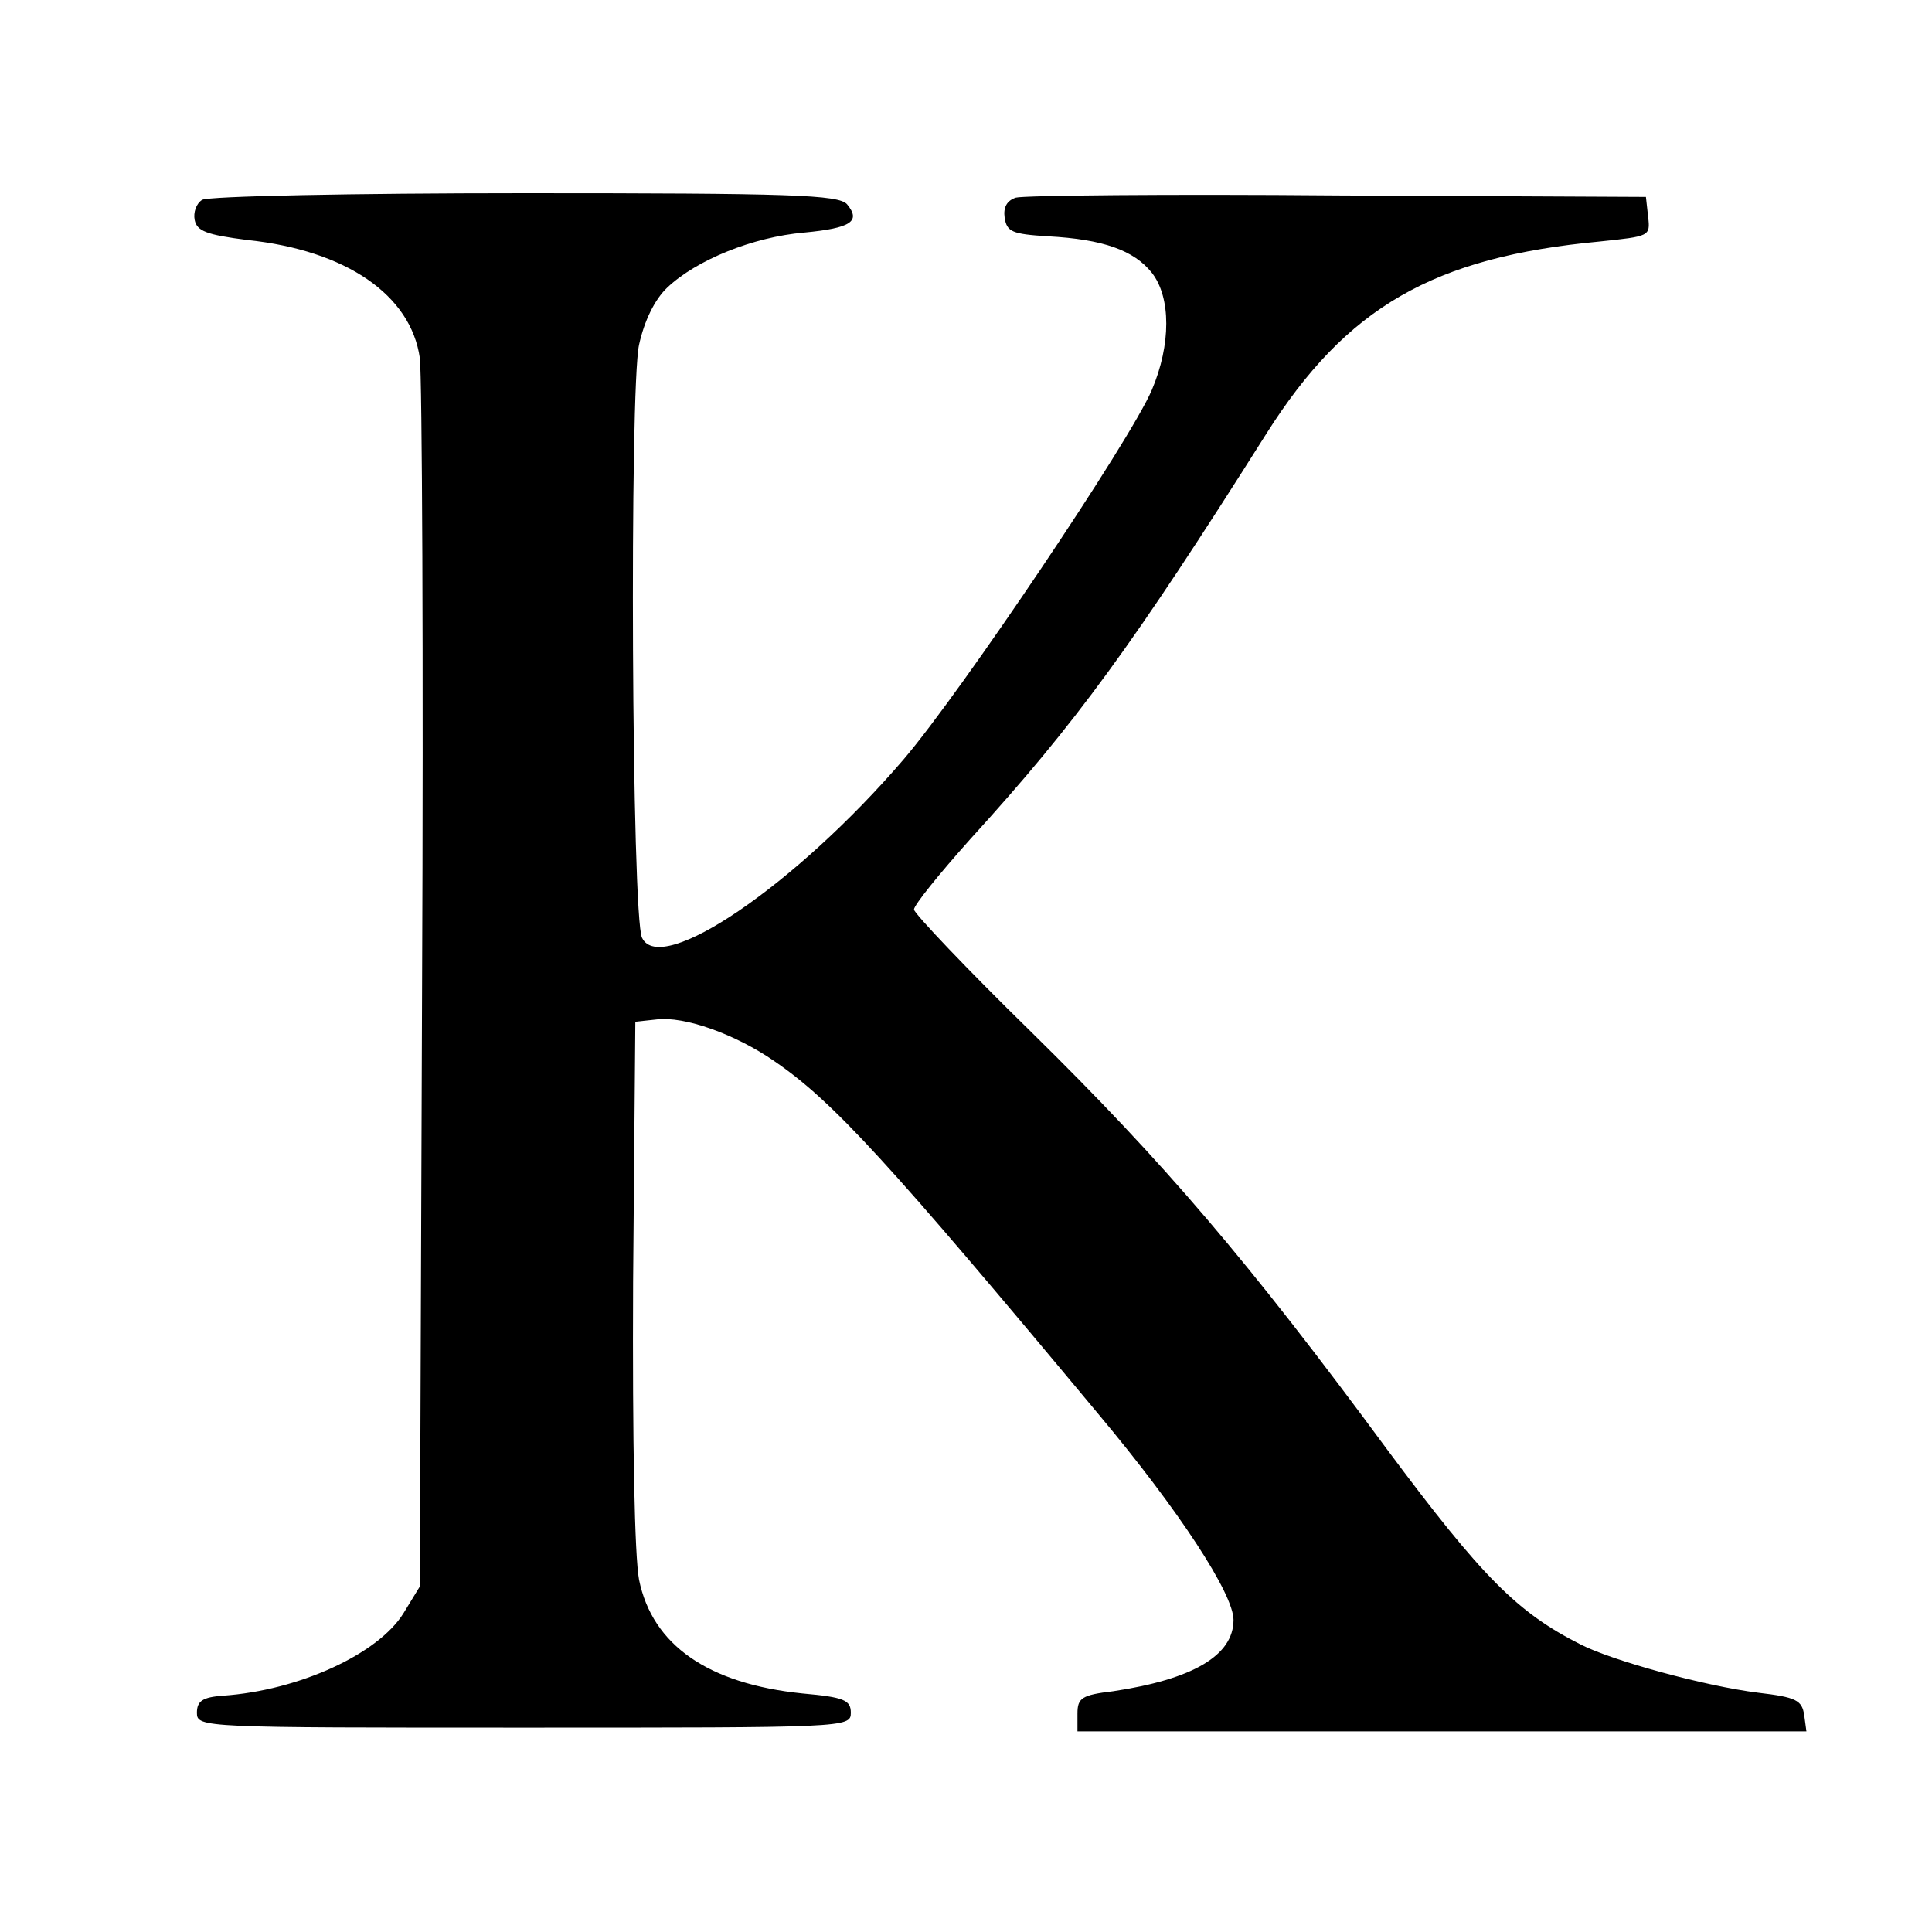 <?xml version="1.0" standalone="no"?>
<!DOCTYPE svg PUBLIC "-//W3C//DTD SVG 20010904//EN"
 "http://www.w3.org/TR/2001/REC-SVG-20010904/DTD/svg10.dtd">
<svg version="1.0" xmlns="http://www.w3.org/2000/svg"
 width="260pt" height="260pt" viewBox="0 0 260 260"
 preserveAspectRatio="xMidYMid meet">
<g transform="translate(0,260) scale(0.1,-0.1)"
fill="#000000" stroke="none">
<path d="M272 2331 c-8 -5 -12 -17 -10 -27 3 -15 16 -20 71 -27 133 -14 220
-74 232 -159 3 -24 5 -405 3 -848 l-3 -805 -22 -36 c-34 -55 -141 -104 -243
-111 -27 -2 -35 -7 -35 -23 0 -20 7 -20 440 -20 433 0 440 0 440 20 0 17 -9
21 -65 26 -127 13 -202 65 -220 153 -6 32 -9 184 -8 401 l3 350 28 3 c38 5
107 -20 159 -56 79 -54 153 -135 437 -476 108 -129 181 -241 181 -276 0 -48
-55 -80 -162 -96 -42 -5 -48 -9 -48 -30 l0 -24 491 0 490 0 -3 22 c-3 20 -11
24 -62 30 -72 9 -196 43 -239 65 -85 43 -132 90 -260 262 -188 255 -300 386
-479 562 -87 85 -158 160 -158 165 0 6 34 48 76 95 142 156 218 260 398 545
108 171 225 238 449 259 67 7 68 7 65 33 l-3 27 -415 2 c-228 2 -423 0 -433
-3 -12 -4 -17 -13 -15 -27 3 -19 10 -22 58 -25 75 -4 116 -19 140 -49 26 -33
26 -97 0 -158 -29 -68 -257 -407 -334 -497 -145 -169 -327 -293 -352 -240 -14
28 -17 739 -4 798 7 32 21 61 38 77 39 37 115 68 184 74 63 6 77 15 58 38 -11
13 -77 15 -434 15 -231 0 -427 -4 -434 -9z"/>
</g>
</svg>
